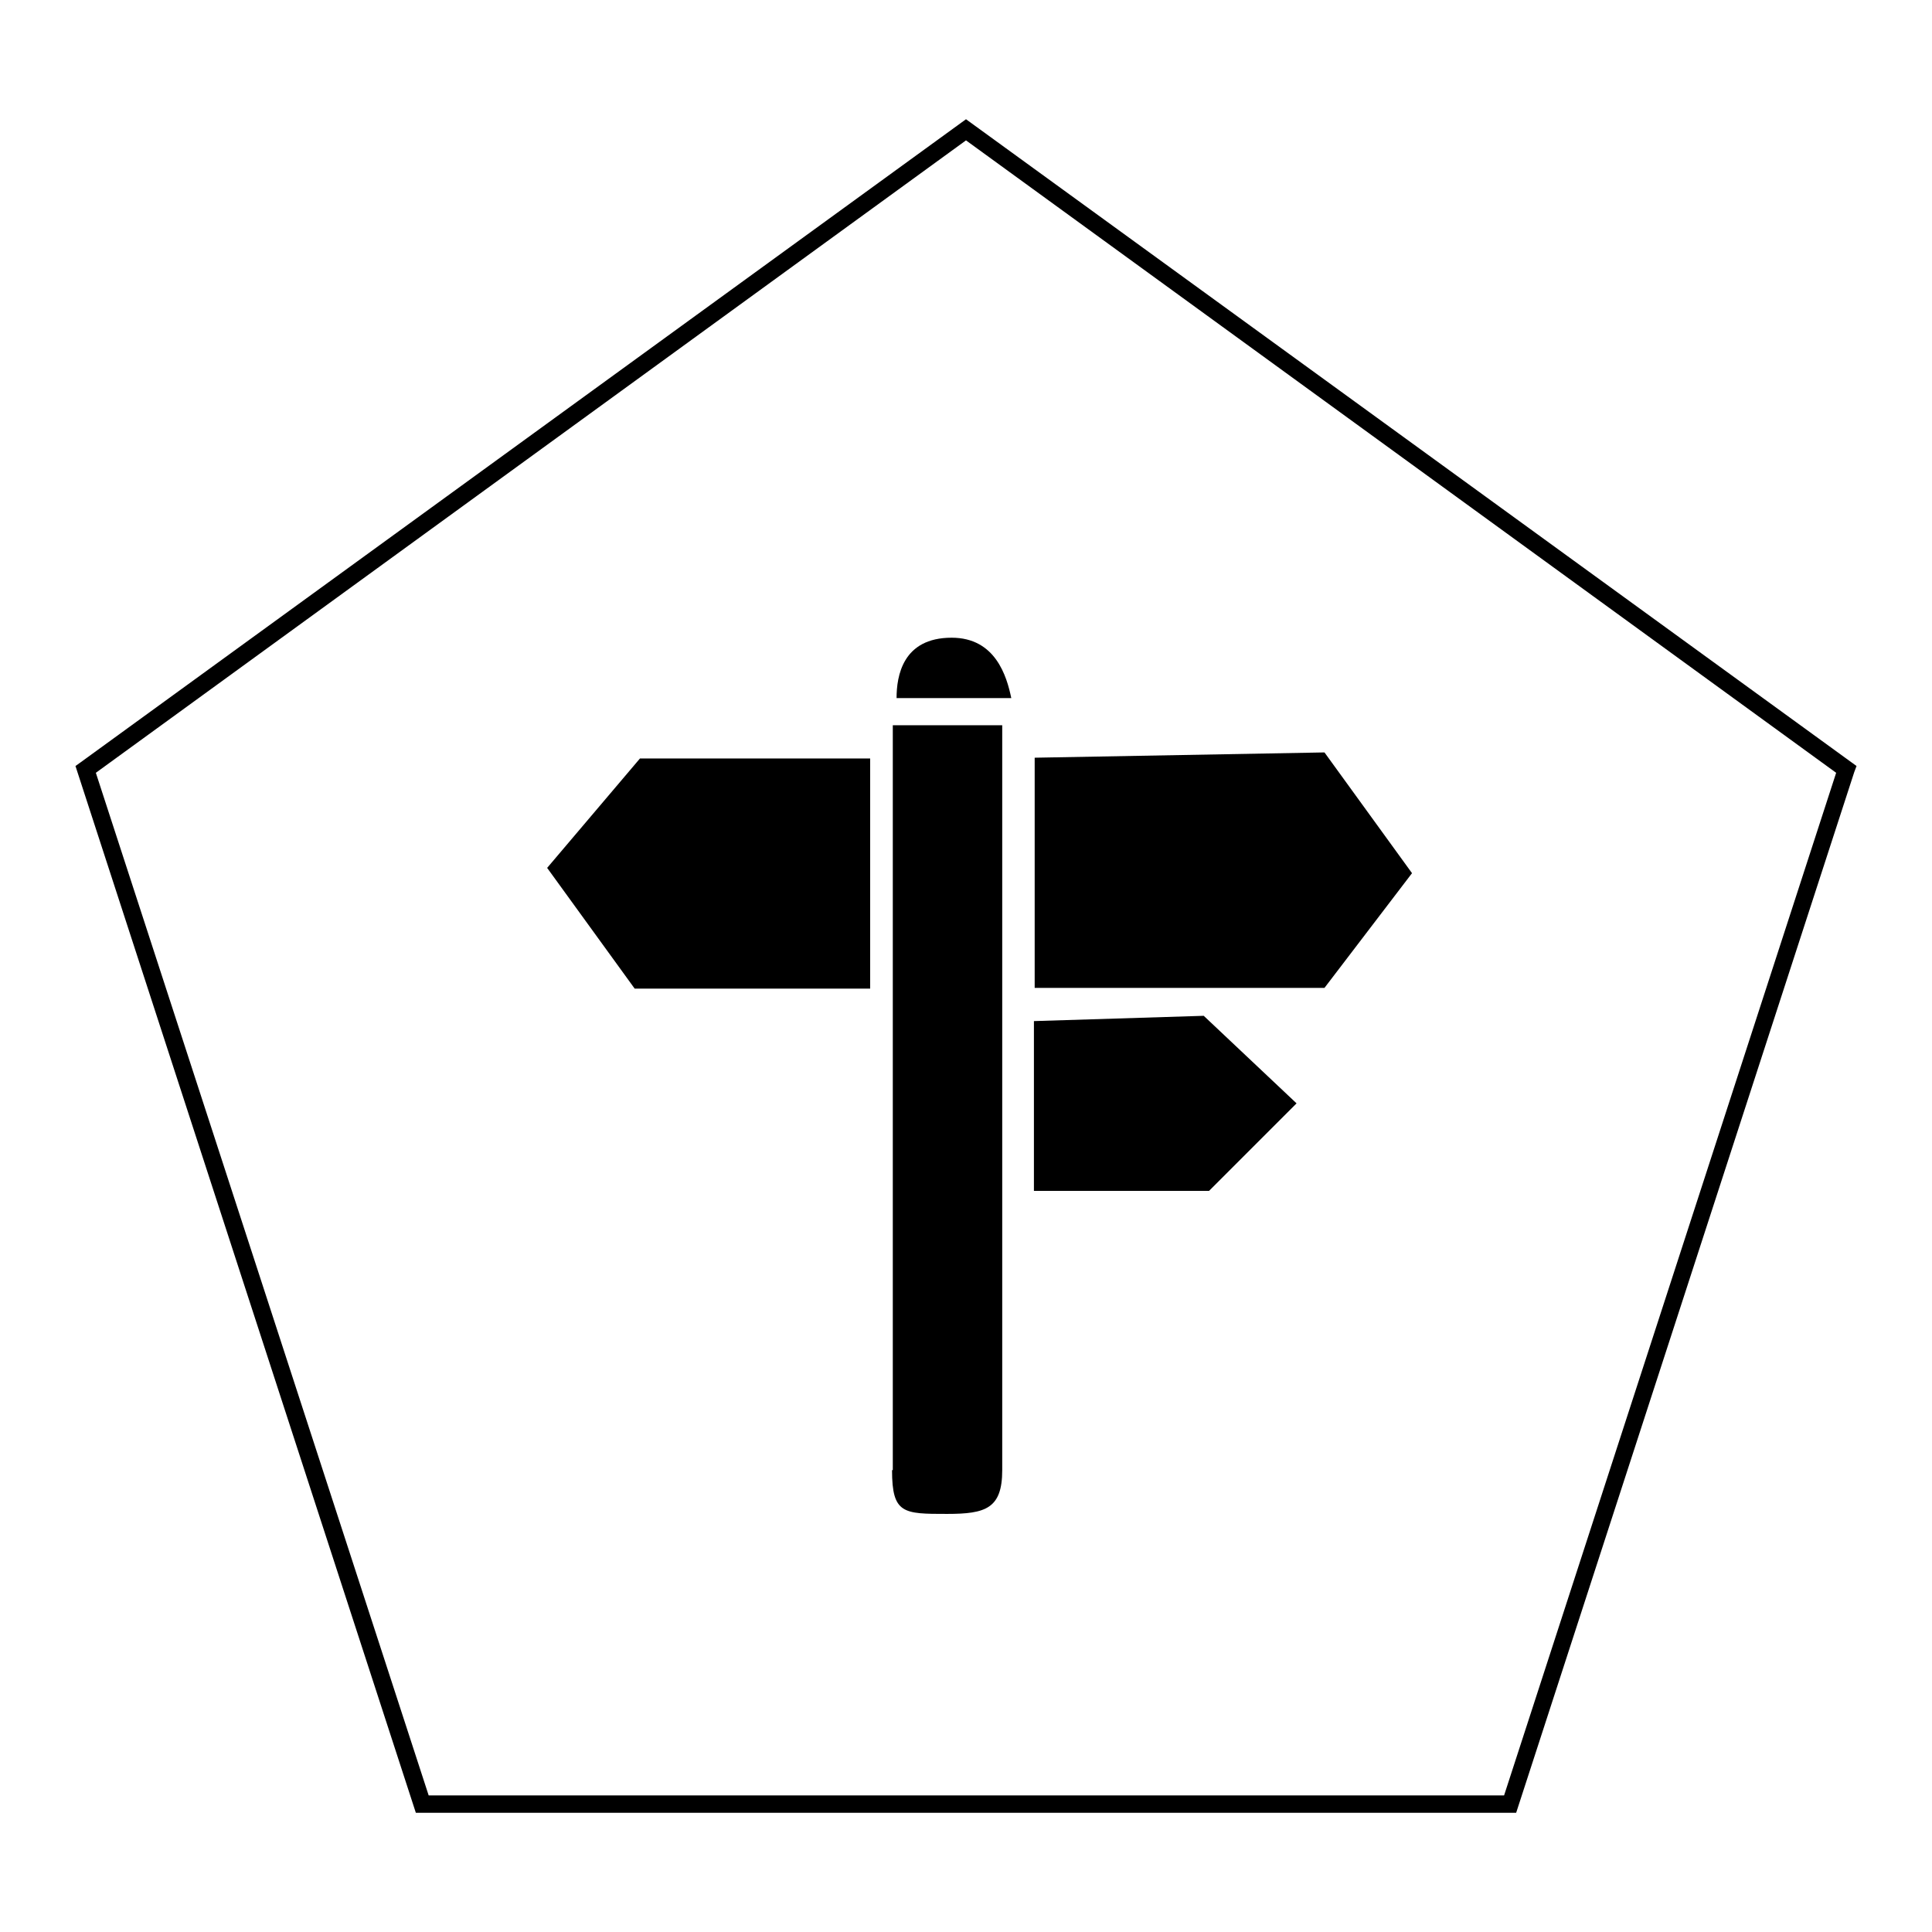 <?xml version="1.0" encoding="utf-8"?>
<!-- Svg Vector Icons : http://www.onlinewebfonts.com/icon -->
<!DOCTYPE svg PUBLIC "-//W3C//DTD SVG 1.1//EN" "http://www.w3.org/Graphics/SVG/1.1/DTD/svg11.dtd">
<svg version="1.1" xmlns="http://www.w3.org/2000/svg" xmlns:xlink="http://www.w3.org/1999/xlink" x="0px" y="0px" viewBox="0 0 256 256" enable-background="new 0 0 256 256" xml:space="preserve">
<g> <path fill="#000000" d="M118.2,194.8c0,5.8,1.5,5.8,7.3,5.8c5.1,0,7.3-0.7,7.3-5.8V96.1h-14.5V194.8z M175.5,99.7l-38.4,0.7v30.5 h38.4l11.6-15.2L175.5,99.7z M126.1,84.5c-6.5,0-7.3,5.1-7.3,8h15.2C133.4,89.6,131.9,84.5,126.1,84.5z M137,135.3v22.5h23.2 l11.6-11.6l-12.3-11.6L137,135.3z M72.5,115l11.6,16h31.2v-30.5H84.8L72.5,115L72.5,115z M200.9,240.2H55.1L10,101.5l0.7-0.5 L128,15.8l118,85.7l-0.3,0.8L200.9,240.2L200.9,240.2z M56.8,237.9h142.5l44-135.5L128,18.6L12.7,102.4L56.8,237.9z"/></g>
</svg>